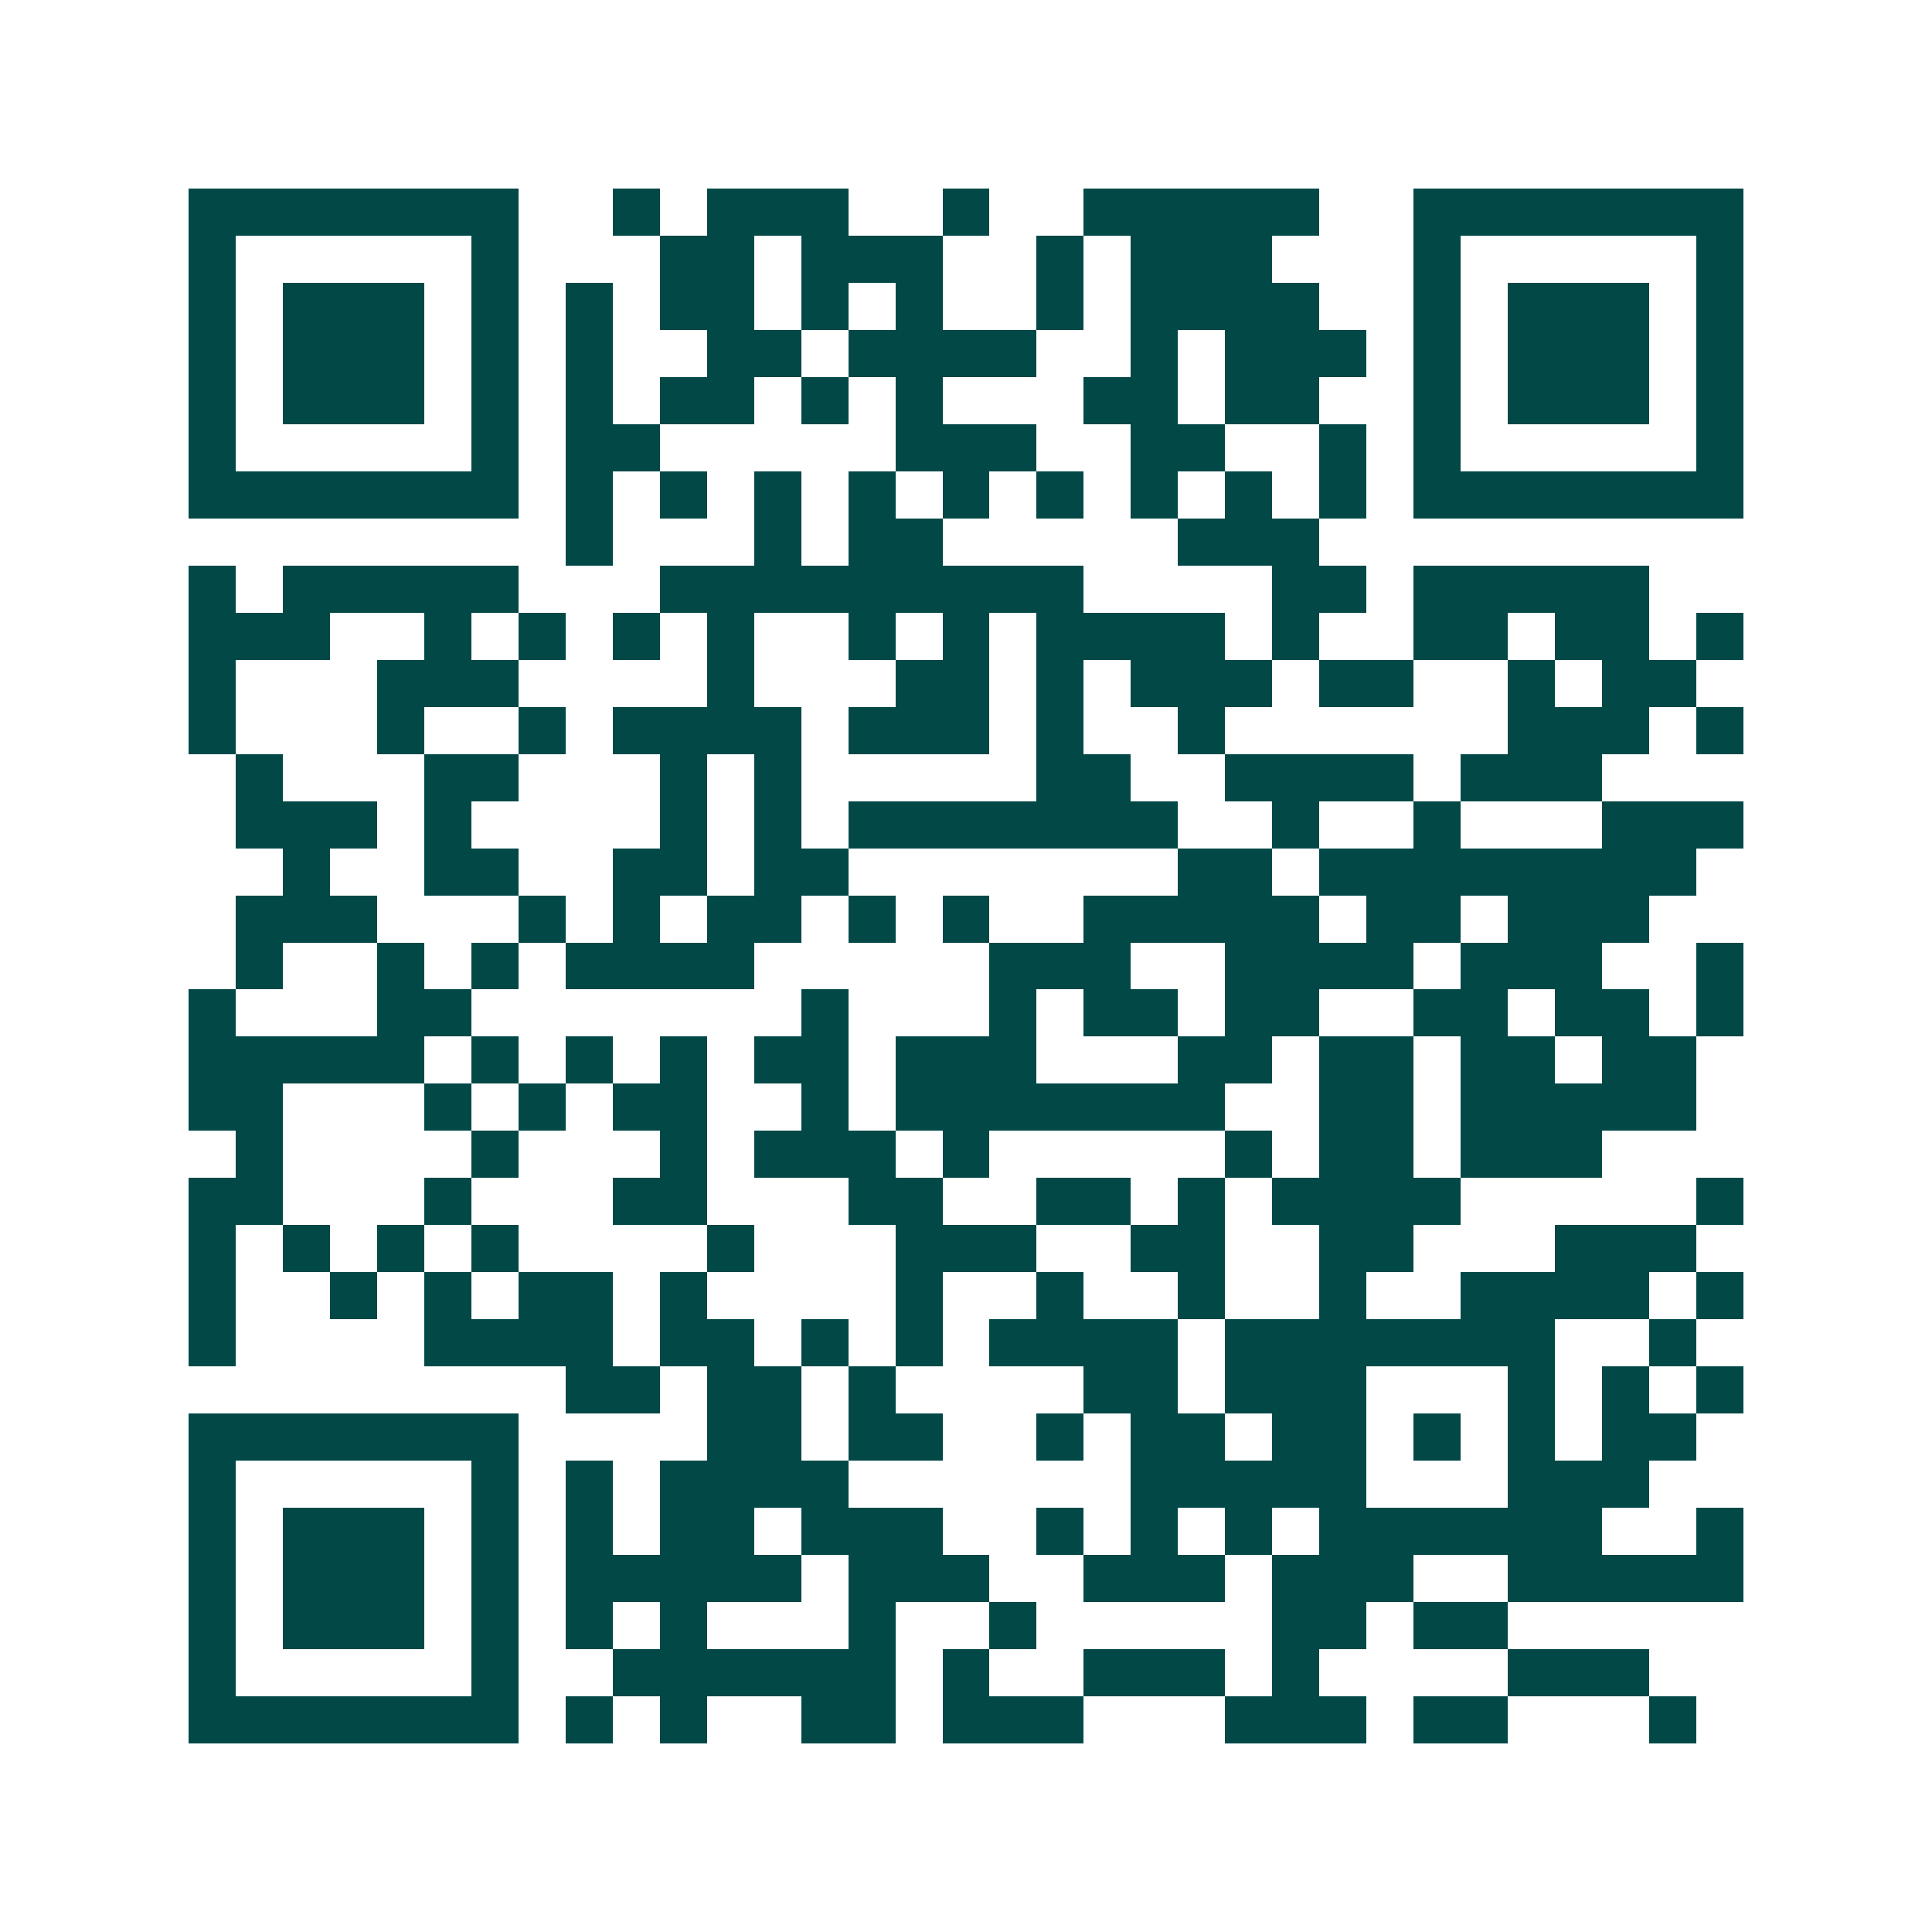 <svg xmlns="http://www.w3.org/2000/svg" width="200" height="200" viewBox="0 0 41 41" shape-rendering="crispEdges"><path fill="#ffffff" d="M0 0h41v41H0z"/><path stroke="#014847" d="M4 4.5h7m2 0h1m1 0h3m2 0h1m2 0h5m2 0h7M4 5.5h1m5 0h1m3 0h2m1 0h3m2 0h1m1 0h3m3 0h1m5 0h1M4 6.5h1m1 0h3m1 0h1m1 0h1m1 0h2m1 0h1m1 0h1m2 0h1m1 0h4m2 0h1m1 0h3m1 0h1M4 7.5h1m1 0h3m1 0h1m1 0h1m2 0h2m1 0h4m2 0h1m1 0h3m1 0h1m1 0h3m1 0h1M4 8.5h1m1 0h3m1 0h1m1 0h1m1 0h2m1 0h1m1 0h1m3 0h2m1 0h2m2 0h1m1 0h3m1 0h1M4 9.5h1m5 0h1m1 0h2m5 0h3m2 0h2m2 0h1m1 0h1m5 0h1M4 10.5h7m1 0h1m1 0h1m1 0h1m1 0h1m1 0h1m1 0h1m1 0h1m1 0h1m1 0h1m1 0h7M12 11.5h1m3 0h1m1 0h2m5 0h3M4 12.5h1m1 0h5m3 0h9m4 0h2m1 0h5M4 13.5h3m2 0h1m1 0h1m1 0h1m1 0h1m2 0h1m1 0h1m1 0h4m1 0h1m2 0h2m1 0h2m1 0h1M4 14.5h1m3 0h3m4 0h1m3 0h2m1 0h1m1 0h3m1 0h2m2 0h1m1 0h2M4 15.5h1m3 0h1m2 0h1m1 0h4m1 0h3m1 0h1m2 0h1m6 0h3m1 0h1M5 16.5h1m3 0h2m3 0h1m1 0h1m5 0h2m2 0h4m1 0h3M5 17.5h3m1 0h1m4 0h1m1 0h1m1 0h7m2 0h1m2 0h1m3 0h3M6 18.5h1m2 0h2m2 0h2m1 0h2m7 0h2m1 0h8M5 19.5h3m3 0h1m1 0h1m1 0h2m1 0h1m1 0h1m2 0h5m1 0h2m1 0h3M5 20.5h1m2 0h1m1 0h1m1 0h4m5 0h3m2 0h4m1 0h3m2 0h1M4 21.5h1m3 0h2m7 0h1m3 0h1m1 0h2m1 0h2m2 0h2m1 0h2m1 0h1M4 22.5h5m1 0h1m1 0h1m1 0h1m1 0h2m1 0h3m3 0h2m1 0h2m1 0h2m1 0h2M4 23.5h2m3 0h1m1 0h1m1 0h2m2 0h1m1 0h7m2 0h2m1 0h5M5 24.5h1m4 0h1m3 0h1m1 0h3m1 0h1m5 0h1m1 0h2m1 0h3M4 25.5h2m3 0h1m3 0h2m3 0h2m2 0h2m1 0h1m1 0h4m5 0h1M4 26.5h1m1 0h1m1 0h1m1 0h1m4 0h1m3 0h3m2 0h2m2 0h2m3 0h3M4 27.5h1m2 0h1m1 0h1m1 0h2m1 0h1m4 0h1m2 0h1m2 0h1m2 0h1m2 0h4m1 0h1M4 28.5h1m4 0h4m1 0h2m1 0h1m1 0h1m1 0h4m1 0h7m2 0h1M12 29.5h2m1 0h2m1 0h1m4 0h2m1 0h3m3 0h1m1 0h1m1 0h1M4 30.5h7m4 0h2m1 0h2m2 0h1m1 0h2m1 0h2m1 0h1m1 0h1m1 0h2M4 31.5h1m5 0h1m1 0h1m1 0h4m6 0h5m3 0h3M4 32.5h1m1 0h3m1 0h1m1 0h1m1 0h2m1 0h3m2 0h1m1 0h1m1 0h1m1 0h6m2 0h1M4 33.5h1m1 0h3m1 0h1m1 0h5m1 0h3m2 0h3m1 0h3m2 0h5M4 34.5h1m1 0h3m1 0h1m1 0h1m1 0h1m3 0h1m2 0h1m5 0h2m1 0h2M4 35.5h1m5 0h1m2 0h6m1 0h1m2 0h3m1 0h1m4 0h3M4 36.5h7m1 0h1m1 0h1m2 0h2m1 0h3m3 0h3m1 0h2m3 0h1"/></svg>
